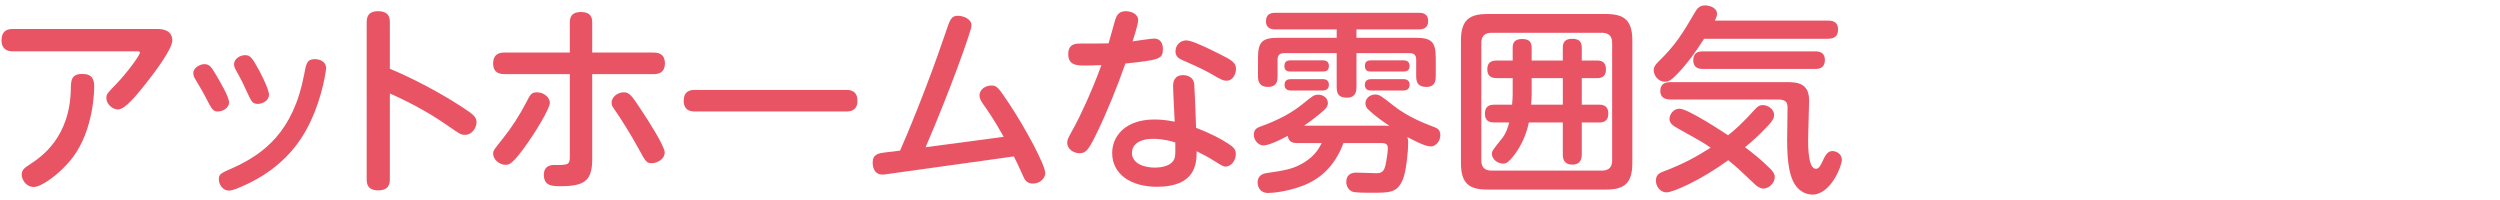 <?xml version="1.0" encoding="utf-8"?>
<!-- Generator: Adobe Illustrator 17.0.0, SVG Export Plug-In . SVG Version: 6.00 Build 0)  -->
<!DOCTYPE svg PUBLIC "-//W3C//DTD SVG 1.1//EN" "http://www.w3.org/Graphics/SVG/1.1/DTD/svg11.dtd">
<svg version="1.1" id="レイヤー_1" xmlns="http://www.w3.org/2000/svg" xmlns:xlink="http://www.w3.org/1999/xlink" x="0px"
	 y="0px" width="250px" height="20px" viewBox="0 0 250 20" enable-background="new 0 0 250 20" xml:space="preserve">
<g>
	<path id="XMLID_3647_" fill="#E95465" d="M15.692,2.899c0.36,0,1.538,0,1.538,1.159c0,0.839-1.798,3.236-2.657,4.314
		c-0.898,1.119-2.057,2.577-2.776,2.577c-0.479,0-1.159-0.46-1.159-1.159c0-0.36,0.08-0.459,0.939-1.338
		c1.158-1.198,2.417-2.936,2.417-3.196c0-0.12-0.16-0.12-0.28-0.12H1.271c-0.939,0-1.119-0.619-1.119-1.099
		c0-0.899,0.5-1.139,1.119-1.139H15.692z M2.17,17.48c0-0.5,0.279-0.699,0.898-1.099c0.999-0.659,3.955-2.616,4.015-7.53
		c0.02-0.759,0.02-1.458,1.138-1.458c1.019,0,1.199,0.56,1.199,1.259c0,0.219,0,4.294-2.177,7.13
		c-1.258,1.638-3.116,2.916-3.855,2.916C2.59,18.698,2.17,17.939,2.17,17.48z"/>
	<path id="XMLID_3650_" fill="#E95465" d="M20.428,6.415c0.52,0,0.699,0.279,1.119,0.979c0.419,0.719,1.358,2.257,1.358,2.856
		c0,0.539-0.619,0.898-1.118,0.898c-0.5,0-0.619-0.259-1.139-1.258c-0.3-0.58-0.399-0.779-1.099-1.938
		c-0.1-0.16-0.22-0.399-0.22-0.619C19.329,6.714,20.069,6.415,20.428,6.415z M31.054,12.147c-0.759,1.618-2.477,4.614-6.891,6.512
		c-0.899,0.399-1.139,0.399-1.298,0.399c-0.54,0-0.979-0.56-0.979-1.119c0-0.519,0.14-0.599,1.378-1.138
		c3.116-1.398,6.072-3.635,7.15-9.348c0.2-1.099,0.28-1.538,1.079-1.538c0.2,0,1.119,0.06,1.119,0.939
		C32.612,6.894,32.312,9.491,31.054,12.147z M24.523,5.516c0.479,0,0.679,0.24,1.298,1.358C25.861,6.934,26.9,8.851,26.9,9.47
		c0,0.56-0.599,0.919-1.119,0.919c-0.539,0-0.639-0.24-1.059-1.139c-0.28-0.639-0.599-1.298-0.999-1.997
		c-0.2-0.359-0.32-0.56-0.32-0.819C23.404,5.895,23.964,5.516,24.523,5.516z"/>
	<path id="XMLID_3654_" fill="#E95465" d="M38.985,17.899c0,0.359-0.02,1.138-1.159,1.138c-1.158,0-1.158-0.779-1.158-1.138V2.26
		c0-0.34,0-1.139,1.139-1.139c1.138,0,1.178,0.719,1.178,1.139v4.613c0.659,0.28,3.915,1.658,7.291,3.875
		c1.039,0.679,1.378,0.959,1.378,1.458c0,0.58-0.459,1.278-1.138,1.278c-0.419,0-0.54-0.08-1.658-0.858
		c-1.838-1.299-3.835-2.377-5.873-3.276V17.899z"/>
	<path id="XMLID_3656_" fill="#E95465" d="M56.983,2.26c0-0.34,0.02-1.059,1.119-1.059c0.939,0,1.119,0.5,1.119,1.059v2.996h6.132
		c0.26,0,1.139,0,1.139,1.079s-0.879,1.079-1.139,1.079H59.22v8.529c0,2.097-0.759,2.677-3.116,2.677c-0.839,0-1.718,0-1.718-1.139
		c0-0.899,0.679-0.979,0.979-0.979c1.458,0,1.618,0,1.618-0.859V7.413h-6.531c-0.26,0-1.139,0-1.139-1.059
		c0-1.099,0.859-1.099,1.139-1.099h6.531V2.26z M49.313,15.363c0-0.3,0.1-0.419,0.979-1.518c0.899-1.119,1.658-2.317,2.317-3.576
		c0.439-0.858,0.539-1.038,1.099-1.038c0.719,0,1.278,0.559,1.278,1.038c0,0.6-1.458,2.937-2.117,3.875
		c-1.618,2.337-1.958,2.337-2.317,2.337C49.952,16.481,49.313,15.962,49.313,15.363z M62.356,9.231c0.56,0,0.779,0.239,1.838,1.877
		c0.539,0.819,2.277,3.475,2.277,4.154c0,0.639-0.739,1.059-1.298,1.059c-0.52,0-0.599-0.14-1.338-1.498
		c-0.859-1.559-1.777-2.977-2.197-3.596c-0.419-0.599-0.479-0.679-0.479-0.959C61.157,9.65,61.837,9.231,62.356,9.231z"/>
	<path id="XMLID_3660_" fill="#E95465" d="M84.588,8.991c0.339,0,1.158,0,1.158,1.099c0,1.059-0.859,1.059-1.158,1.059H69.528
		c-0.319,0-1.158,0-1.158-1.078c0-1.079,0.819-1.079,1.158-1.079H84.588z"/>
	<path id="XMLID_3662_" fill="#E95465" d="M90.004,15.063c0.459-0.999,2.696-6.292,4.514-11.685
		c0.499-1.478,0.599-1.798,1.278-1.798c0.559,0,1.358,0.32,1.358,0.979c0,0.479-2.177,6.571-4.594,12.164l7.81-1.039
		c-0.919-1.658-1.738-2.836-1.978-3.156c-0.259-0.379-0.439-0.639-0.439-0.979c0-0.679,0.679-0.999,1.199-0.999
		c0.559,0,0.719,0.259,1.738,1.778c1.678,2.517,3.635,6.191,3.635,6.971c0,0.519-0.5,1.059-1.239,1.059
		c-0.599,0-0.819-0.38-0.979-0.759c-0.319-0.72-0.559-1.239-0.919-1.958L88.925,17.38c-0.459,0.06-0.5,0.08-0.659,0.08
		c-0.999,0-0.999-1.039-0.999-1.199c0-0.839,0.579-0.938,1.258-1.019L90.004,15.063z"/>
	<path id="XMLID_3664_" fill="#E95465" d="M109.679,13.305c-0.799,1.638-1.059,2.018-1.718,2.018c-0.559,0-1.238-0.379-1.238-1.059
		c0-0.34,0.1-0.479,0.759-1.678c0.379-0.679,1.678-3.355,2.657-6.072c-0.919,0.04-1.578,0.04-1.618,0.04
		c-0.779,0-1.698,0-1.698-1.139c0-1.059,0.779-1.059,1.219-1.059c0.599,0,2.317,0,2.816-0.02c0.12-0.38,0.58-2.117,0.699-2.457
		c0.22-0.719,0.779-0.759,1.019-0.759c0.5,0,1.239,0.239,1.239,0.898c0,0.38-0.4,1.638-0.56,2.117
		c0.34-0.04,1.838-0.279,2.157-0.279c0.639,0,0.879,0.499,0.879,1.039c0,1.019-0.359,1.099-3.755,1.458
		C111.817,8.452,110.638,11.348,109.679,13.305z M117.309,8.572c0-0.439,0.16-1.059,0.999-1.059c0.16,0,1.019,0.02,1.119,0.919
		c0.04,0.479,0.16,3.495,0.18,4.354c1.378,0.519,2.497,1.098,3.216,1.578c0.56,0.36,0.759,0.6,0.759,1.039
		c0,0.579-0.399,1.258-1.059,1.258c-0.18,0-0.419-0.14-1.179-0.619c-0.539-0.339-1.258-0.719-1.678-0.918
		c0,1.278-0.14,3.555-3.975,3.555c-2.597,0-4.474-1.258-4.474-3.375c0-1.678,1.298-3.355,4.234-3.355c0.799,0,1.378,0.1,2.017,0.22
		C117.449,11.647,117.309,9.131,117.309,8.572z M115.352,13.884c-1.558,0-2.157,0.659-2.157,1.398c0,1.099,1.258,1.478,2.277,1.478
		c0.579,0,1.917-0.12,2.037-1.178c0.04-0.32,0.02-0.56,0.02-1.338C117.21,14.144,116.351,13.884,115.352,13.884z M121.983,5.416
		c1.159,0.58,1.618,0.839,1.618,1.458c0,0.6-0.38,1.199-0.919,1.199c-0.34,0-0.5-0.06-1.698-0.759
		c-0.759-0.439-2.397-1.158-2.776-1.318c-0.459-0.2-0.659-0.459-0.659-0.859c0-0.679,0.539-1.099,1.079-1.099
		C119.187,4.038,120.665,4.756,121.983,5.416z"/>
	<path id="XMLID_3669_" fill="#E95465" d="M138.523,12.566c0.2,0,0.3,0.02,0.419,0.02c-0.459-0.3-1.518-1.039-2.117-1.638
		c-0.08-0.06-0.28-0.3-0.28-0.619c0-0.52,0.479-0.879,0.979-0.879c0.419,0,0.619,0.16,1.777,1.078
		c1.479,1.179,3.216,1.838,4.115,2.177c0.26,0.1,0.619,0.24,0.619,0.819c0,0.52-0.399,1.119-0.958,1.119
		c-0.619,0-1.838-0.679-2.337-0.939c0.02,0.1,0.08,0.28,0.08,0.54c0,0.879-0.2,2.917-0.539,3.715
		c-0.579,1.318-1.238,1.318-3.216,1.318c-0.379,0-1.458,0-1.778-0.1c-0.359-0.1-0.659-0.5-0.659-0.979
		c0-0.199,0.02-0.938,1.019-0.938c0.12,0,1.917,0.06,2.017,0.06c0.619,0,0.759-0.319,0.879-0.779c0.1-0.439,0.24-1.338,0.24-1.698
		c0-0.379-0.14-0.539-0.659-0.539h-3.775c-0.919,2.457-2.477,3.675-4.135,4.294c-1.498,0.56-2.936,0.699-3.396,0.699
		c-0.979,0-1.059-0.858-1.059-1.039c0-0.439,0.22-0.839,0.839-0.939c2.038-0.299,2.816-0.439,3.915-1.138
		c1.059-0.679,1.458-1.478,1.658-1.877h-2.477c-0.28,0-0.819-0.02-0.919-0.719c-1.398,0.759-2.137,0.958-2.437,0.958
		c-0.499,0-0.958-0.519-0.958-1.078c0-0.579,0.419-0.719,0.679-0.819c0.659-0.239,2.557-0.918,4.094-2.157
		c1.139-0.918,1.259-1.019,1.658-1.019c0.559,0,0.979,0.36,0.979,0.839c0,0.28-0.16,0.5-0.399,0.719
		c-0.5,0.439-0.979,0.839-1.978,1.538H138.523z M141.519,3.778c1.638,0,2.057,0.38,2.057,2.058v1.817c0,0.26,0,1.039-0.918,1.039
		c-0.719,0-1.039-0.299-1.039-1.039V5.955c0-0.439-0.22-0.639-0.639-0.639h-5.333v3.436c0,0.239-0.02,1.019-0.939,1.019
		c-0.759,0-1.039-0.319-1.039-1.019V5.316h-5.273c-0.419,0-0.639,0.2-0.639,0.639v1.698c0,0.34-0.02,1.039-0.959,1.039
		c-0.819,0-0.999-0.5-0.999-1.039V5.835c0-1.678,0.419-2.058,2.077-2.058h5.792V2.939h-6.152c-0.2,0-0.919,0-0.919-0.819
		c0-0.719,0.5-0.839,0.919-0.839h14.401c0.2,0,0.899,0,0.899,0.819c0,0.639-0.399,0.839-0.899,0.839h-6.271v0.839H141.519z
		 M132.271,6.035c0.14,0,0.62,0,0.62,0.56c0,0.52-0.38,0.56-0.62,0.56h-3.215c-0.16,0-0.62,0-0.62-0.54c0-0.439,0.24-0.58,0.62-0.58
		H132.271z M132.271,7.913c0.12,0,0.62,0,0.62,0.559c0,0.459-0.32,0.58-0.62,0.58h-3.196c-0.2,0-0.619-0.061-0.619-0.56
		c0-0.459,0.3-0.579,0.619-0.579H132.271z M140.341,6.035c0.14,0,0.619,0,0.619,0.56c0,0.52-0.38,0.56-0.619,0.56h-3.256
		c-0.16,0-0.599,0-0.599-0.56c0-0.499,0.339-0.56,0.599-0.56H140.341z M140.321,7.913c0.14,0,0.639,0,0.639,0.559
		c0,0.439-0.28,0.58-0.639,0.58h-3.216c-0.14,0-0.619,0-0.619-0.56c0-0.479,0.339-0.579,0.619-0.579H140.321z"/>
	<path id="XMLID_3676_" fill="#E95465" d="M163.233,16.322c0,2.037-0.839,2.636-2.637,2.636h-11.864
		c-1.778,0-2.637-0.58-2.637-2.636V4.038c0-2.037,0.839-2.637,2.637-2.637h11.864c1.778,0,2.637,0.579,2.637,2.637V16.322z
		 M161.215,4.297c0-0.739-0.399-1.019-1.019-1.019h-11.045c-0.679,0-1.019,0.339-1.019,1.019v11.744
		c0,0.699,0.359,1.019,1.019,1.019h11.045c0.639,0,1.019-0.3,1.019-1.019V4.297z M149.431,12.247c-0.26,0-0.939,0-0.939-0.879
		c0-0.898,0.679-0.898,0.939-0.898h1.777c0.04-0.34,0.06-0.839,0.06-1.059V7.812h-1.598c-0.24,0-0.939,0-0.939-0.878
		c0-0.879,0.679-0.879,0.939-0.879h1.598V4.777c0-0.3,0.04-0.879,0.939-0.879c0.779,0,0.958,0.379,0.958,0.879v1.278h3.116V4.777
		c0-0.38,0.08-0.899,0.938-0.899c0.819,0,0.959,0.42,0.959,0.939v1.238h1.578c0.479,0,0.839,0.22,0.839,0.879
		c0,0.559-0.259,0.878-0.839,0.878h-1.578v2.657h1.797c0.379,0,0.859,0.16,0.859,0.879c0,0.619-0.319,0.898-0.859,0.898h-1.797
		v3.176c0,0.3-0.02,1.039-0.939,1.039c-0.899,0-0.958-0.659-0.958-1.039v-3.176h-3.396c-0.239,1.159-0.719,2.257-1.418,3.196
		c-0.659,0.879-0.919,0.918-1.158,0.918c-0.459,0-1.119-0.359-1.119-0.999c0-0.26,0.1-0.38,0.999-1.498
		c0.459-0.579,0.599-1.159,0.739-1.618H149.431z M153.166,9.411c0,0.18-0.02,0.719-0.06,1.059h3.176V7.812h-3.116V9.411z"/>
	<path id="XMLID_3681_" fill="#E95465" d="M182.789,2.06c0.28,0,1.019,0,1.019,0.899c0,0.719-0.459,0.918-1.019,0.918h-12.384
		c-0.779,1.239-1.638,2.437-2.657,3.496c-0.639,0.659-0.878,0.799-1.258,0.799c-0.659,0-1.118-0.619-1.118-1.139
		c0-0.34,0.16-0.56,0.459-0.859c1.778-1.718,2.457-2.896,3.695-4.994c0.16-0.279,0.399-0.639,0.979-0.639
		c0.419,0,1.198,0.22,1.198,0.839c0,0.279-0.16,0.559-0.22,0.679H182.789z M167.828,12.866c-0.459-0.26-0.879-0.499-0.879-0.958
		c0-0.479,0.399-1.039,0.999-1.039c0.839,0,4.374,2.337,4.854,2.656c0.699-0.539,1.478-1.238,2.716-2.616
		c0.2-0.22,0.399-0.399,0.779-0.399c0.52,0,1.119,0.439,1.119,0.999c0,0.459-0.479,0.939-1.039,1.498
		c-0.399,0.419-0.959,0.958-1.877,1.718c0.699,0.519,1.578,1.198,2.557,2.177c0.299,0.319,0.419,0.519,0.419,0.799
		c0,0.659-0.639,1.158-1.139,1.158c-0.359,0-0.679-0.279-0.819-0.399c-1.698-1.618-1.897-1.798-2.696-2.437
		c-2.677,1.957-5.493,3.216-6.172,3.216c-0.6,0-1.059-0.56-1.059-1.179s0.419-0.779,0.719-0.898
		c1.978-0.739,3.355-1.498,4.754-2.397C170.205,14.184,170.086,14.125,167.828,12.866z M167.05,9.95c-0.22,0-1.019,0-1.019-0.859
		c0-0.719,0.499-0.878,1.019-0.878h11.604c0.899,0,2.257,0,2.257,1.817c0,0.619-0.1,3.315-0.1,3.875c0,0.759,0,2.976,0.779,2.976
		c0.319,0,0.479-0.339,0.799-1.038c0.319-0.659,0.619-0.739,0.859-0.739c0.279,0,0.938,0.2,0.938,0.899
		c0,0.539-1.079,3.456-2.956,3.456c-0.839,0-1.578-0.56-1.938-1.378c-0.259-0.559-0.579-1.558-0.579-4.055
		c0-0.419,0.04-3.176,0.04-3.196c0-0.459-0.02-0.879-0.959-0.879H167.05z M170.225,6.894c-0.759,0-0.899-0.52-0.899-0.859
		c0-0.519,0.24-0.898,0.899-0.898h11.365c0.619,0,0.898,0.339,0.898,0.859c0,0.579-0.299,0.899-0.898,0.899H170.225z"/>
</g>
</svg>
